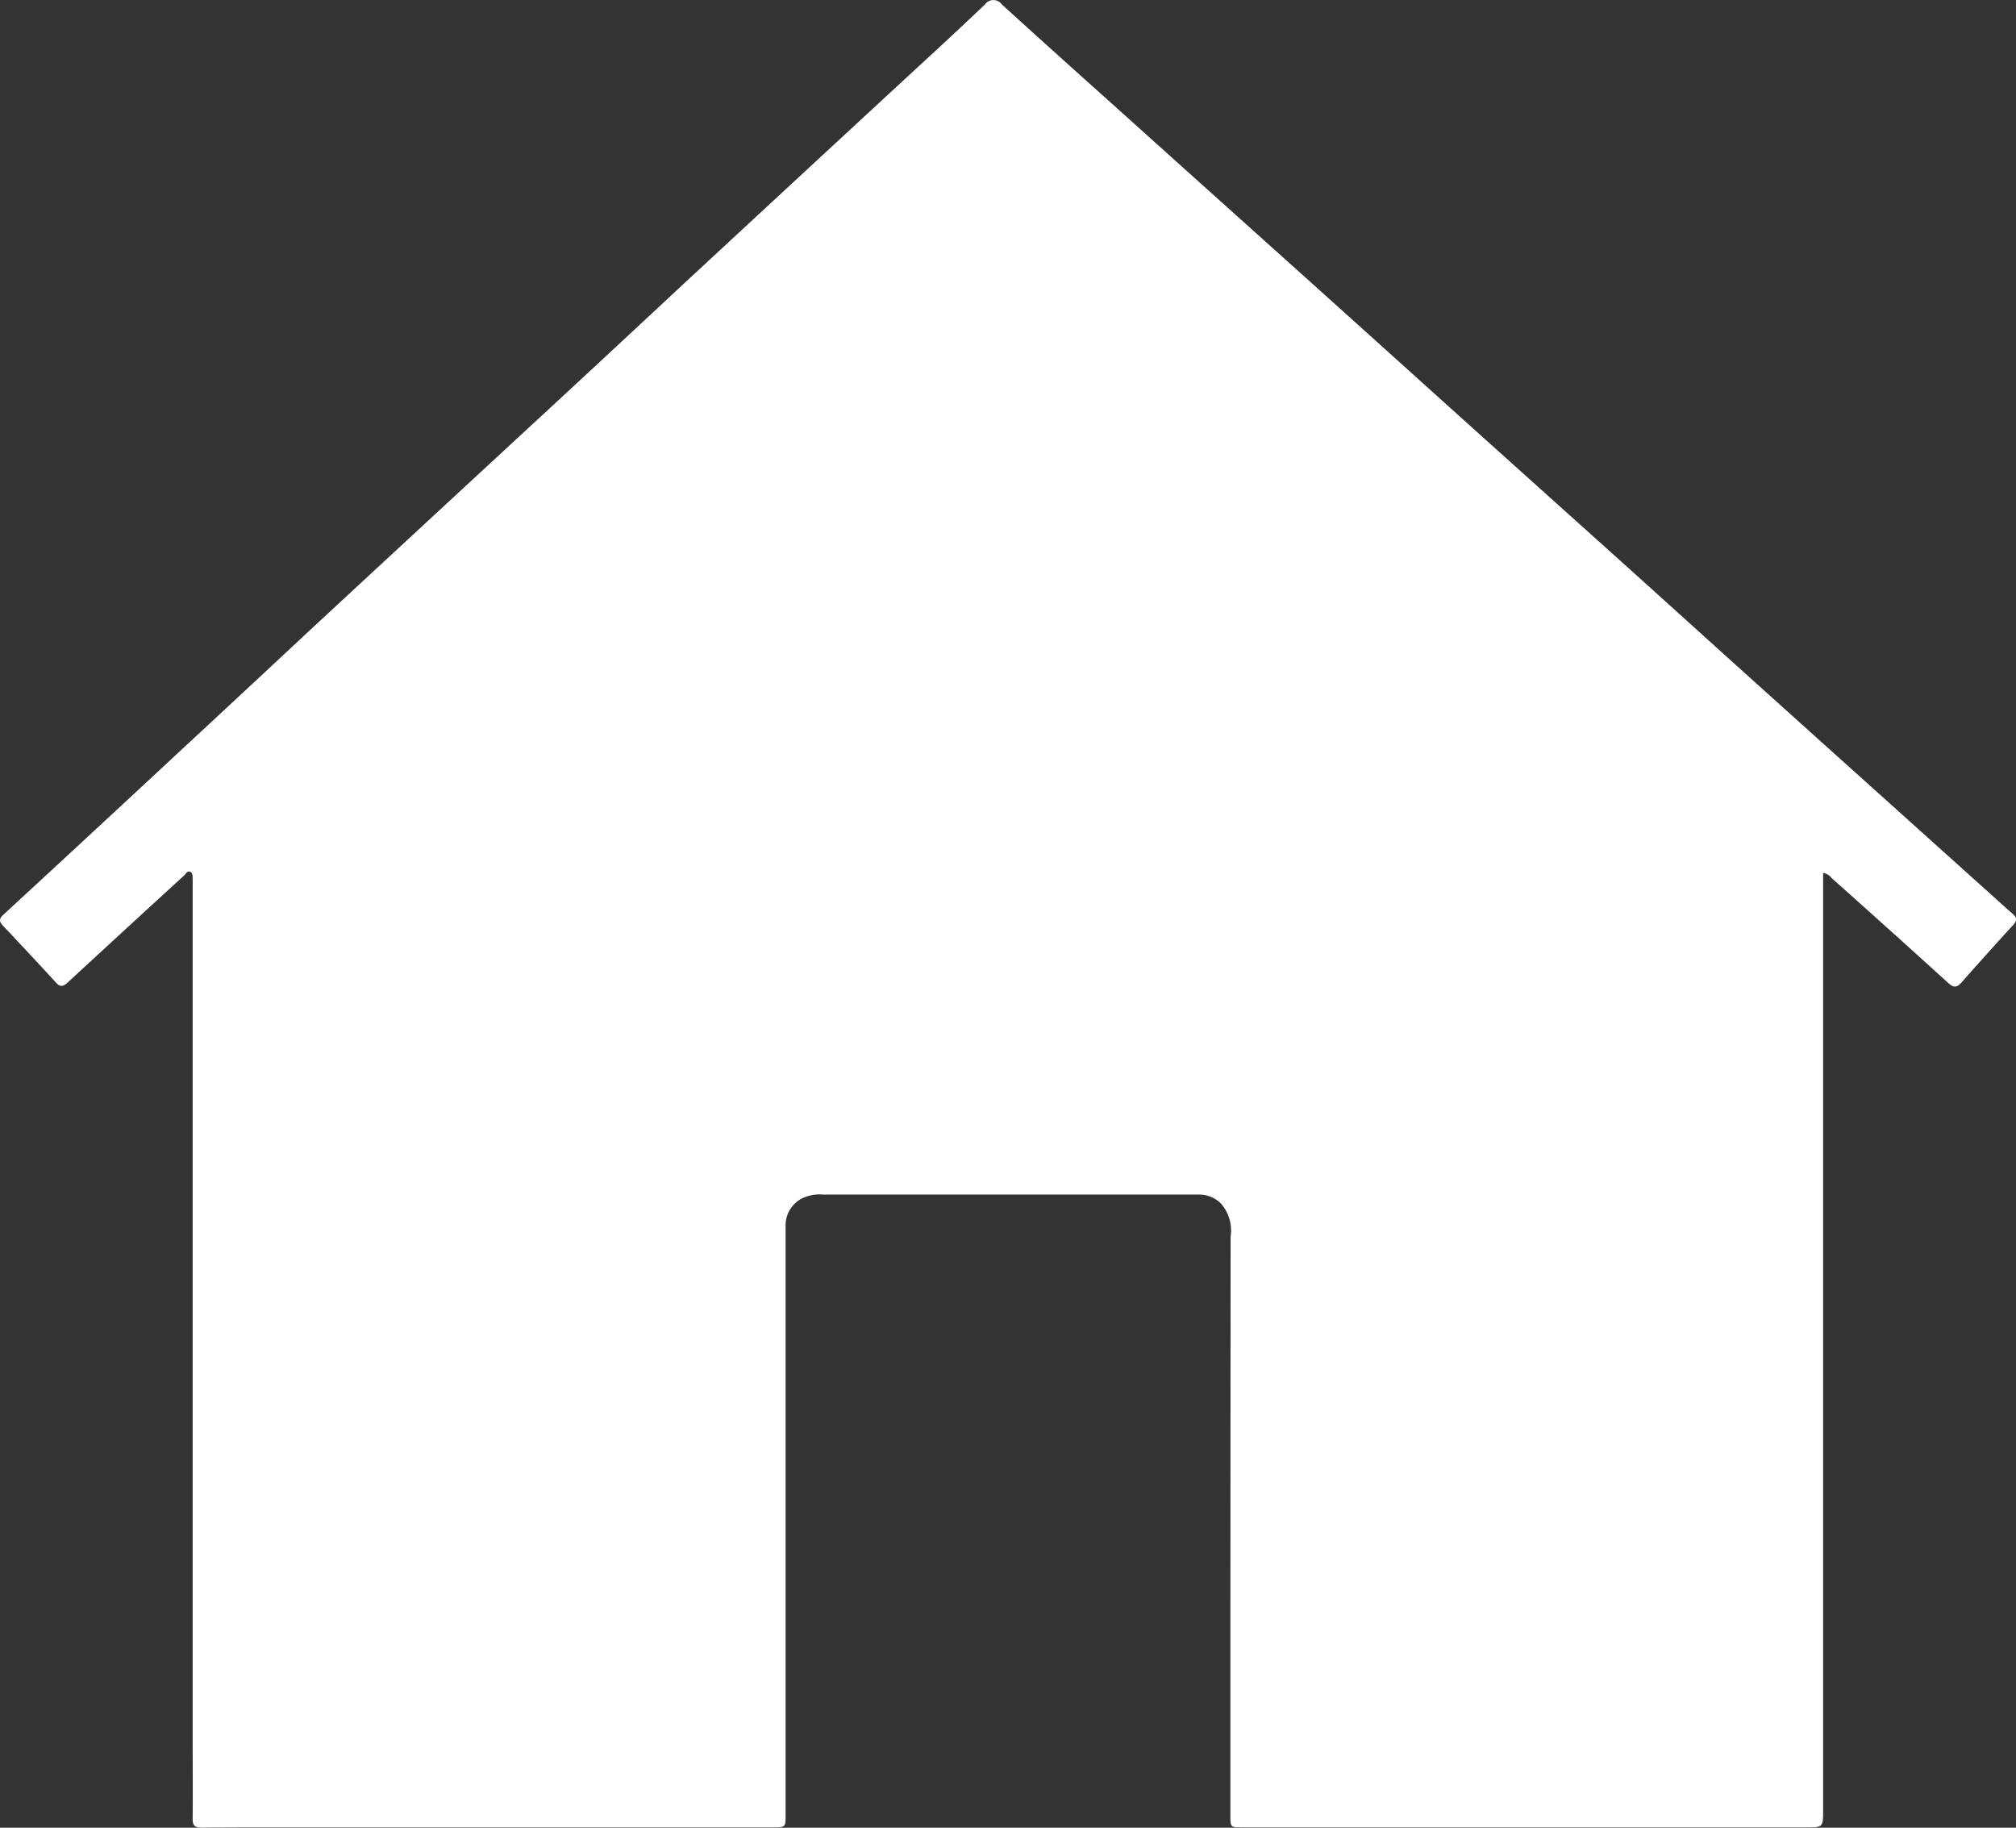 <?xml version="1.0" encoding="UTF-8"?> <svg xmlns="http://www.w3.org/2000/svg" xmlns:xlink="http://www.w3.org/1999/xlink" id="Group_126" data-name="Group 126" width="51.732" height="46.904" viewBox="0 0 51.732 46.904"><rect x="0" y="0" width="51.732" height="46.904" fill="#333333" stroke="none"/><defs><style> .cls-1 { fill: #fff; } .cls-2 { clip-path: url(#clip-path); } </style><clipPath id="clip-path"><rect id="Rectangle_103" data-name="Rectangle 103" class="cls-1" width="51.732" height="46.904"></rect></clipPath></defs><g id="Group_125" data-name="Group 125" class="cls-2" transform="translate(0 0)"><path id="Path_216" data-name="Path 216" class="cls-1" d="M46.783,22.4v.276q0,11.883,0,23.765c0,.453,0,.454-.454.454H31.885c-.313,0-.313,0-.313-.318q0-7.42.006-14.84a1.051,1.051,0,0,0-.246-.85.787.787,0,0,0-.568-.231H21.139a1.077,1.077,0,0,0-.533.085.776.776,0,0,0-.447.7c0,.284,0,.567,0,.851q0,7.158,0,14.316c0,.28-.006.287-.348.287H7.46c-.764,0-1.528,0-2.291.006-.178,0-.226-.06-.225-.226.006-.742,0-1.484,0-2.226q0-10.89,0-21.779a.944.944,0,0,0,0-.109c-.008-.069.013-.164-.069-.19s-.107.061-.154.1q-1.5,1.371-2.988,2.746c-.117.108-.194.115-.3-.006Q.764,24.483.082,23.762c-.11-.116-.112-.181.011-.294q2.325-2.145,4.641-4.3Q6.4,17.623,8.056,16.076q3.145-2.914,6.294-5.824,1.609-1.49,3.212-2.986,2.608-2.418,5.219-4.832C23.614,1.664,24.45.9,25.273.116a.266.266,0,0,1,.437,0Q27.048,1.332,28.4,2.541q2.474,2.225,4.951,4.447,1.89,1.7,3.775,3.4,2.035,1.831,4.073,3.66,1.435,1.291,2.867,2.587,2.107,1.9,4.217,3.794l2.677,2.407c.227.2.451.412.683.611.114.1.123.174.019.287q-.67.733-1.327,1.477c-.116.131-.2.143-.337.019q-1.493-1.357-3-2.7a.331.331,0,0,0-.213-.128" transform="translate(0 0)"></path></g></svg> 